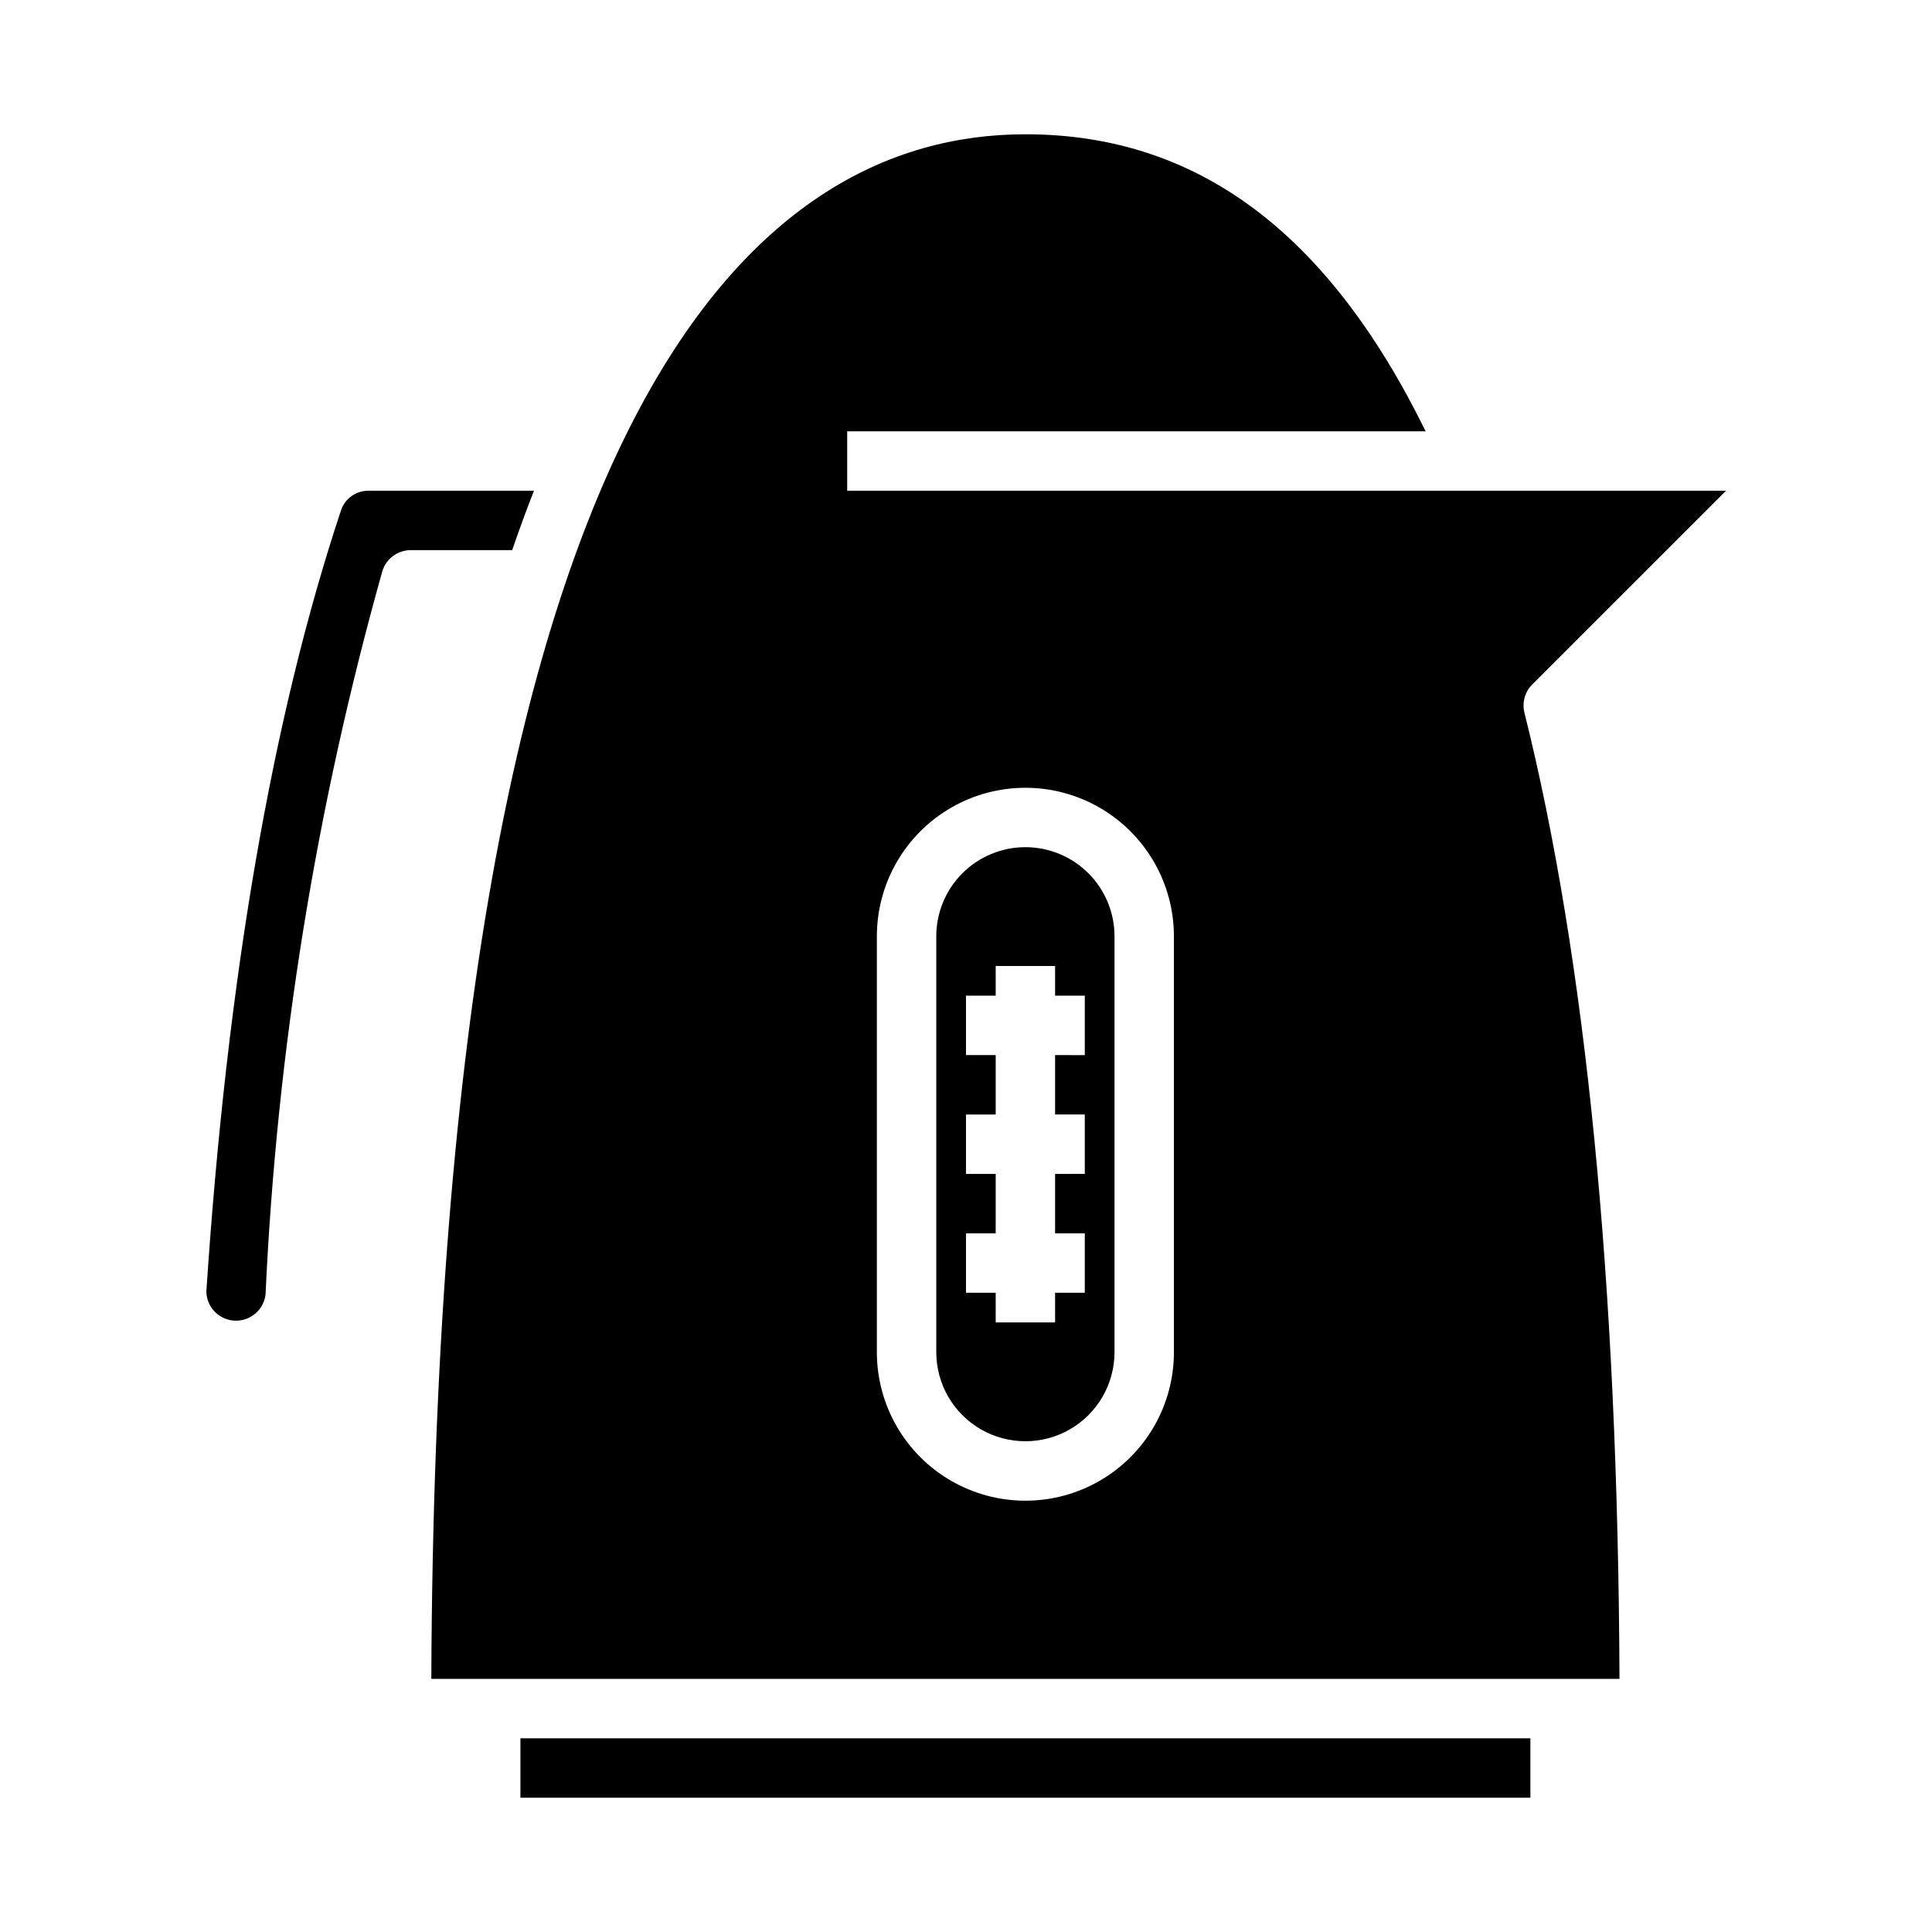 <?xml version="1.0" encoding="UTF-8"?>
<!-- Uploaded to: ICON Repo, www.svgrepo.com, Generator: ICON Repo Mixer Tools -->
<svg fill="#000000" width="800px" height="800px" version="1.1" viewBox="144 144 512 512" xmlns="http://www.w3.org/2000/svg">
 <g>
  <path d="m415.74 368.51c-6.262 0-12.27 2.488-16.699 6.914-4.43 4.43-6.918 10.438-6.918 16.699v110.21c0 8.438 4.504 16.23 11.809 20.449 7.309 4.219 16.309 4.219 23.617 0 7.309-4.219 11.809-12.012 11.809-20.449v-110.21c0-6.262-2.488-12.27-6.918-16.699-4.43-4.426-10.434-6.914-16.699-6.914zm15.742 55.105-7.871-0.004v15.742h7.871v15.742l-7.871 0.004v15.742h7.871v15.742l-7.871 0.004v7.871h-15.742v-7.871h-7.871v-15.742h7.871v-15.746h-7.871v-15.742h7.871v-15.746h-7.871v-15.742h7.871v-7.871h15.742v7.871h7.871z"/>
  <path d="m547.99 332.87c-0.672-2.68 0.113-5.516 2.062-7.473l51.359-51.348h-232.9v-15.746h153.3c-25.969-52.938-60.754-78.719-106.07-78.719-71.281 0-156.13 71.258-157.44 409.34h314.88c-0.418-104.64-8.887-190.75-25.191-256.06zm-92.891 169.47c0 14.062-7.5 27.055-19.68 34.086-12.176 7.031-27.18 7.031-39.359 0s-19.68-20.023-19.68-34.086v-110.21c0-14.059 7.5-27.055 19.68-34.086s27.184-7.031 39.359 0c12.18 7.031 19.68 20.027 19.68 34.086z"/>
  <path d="m281.92 604.67h267.65v15.742h-267.65z"/>
  <path d="m252.87 289.79h26.859c1.867-5.406 3.777-10.684 5.777-15.742h-43.738c-3.32-0.074-6.309 2.012-7.383 5.156-18.23 54.805-30.238 124.38-35.691 206.96v0.426-0.004c0.238 4.082 3.562 7.297 7.648 7.406s7.574-2.926 8.031-6.988c3.004-64.852 13.391-129.14 30.953-191.64 1.012-3.316 4.074-5.578 7.543-5.574z"/>
 </g>
</svg>